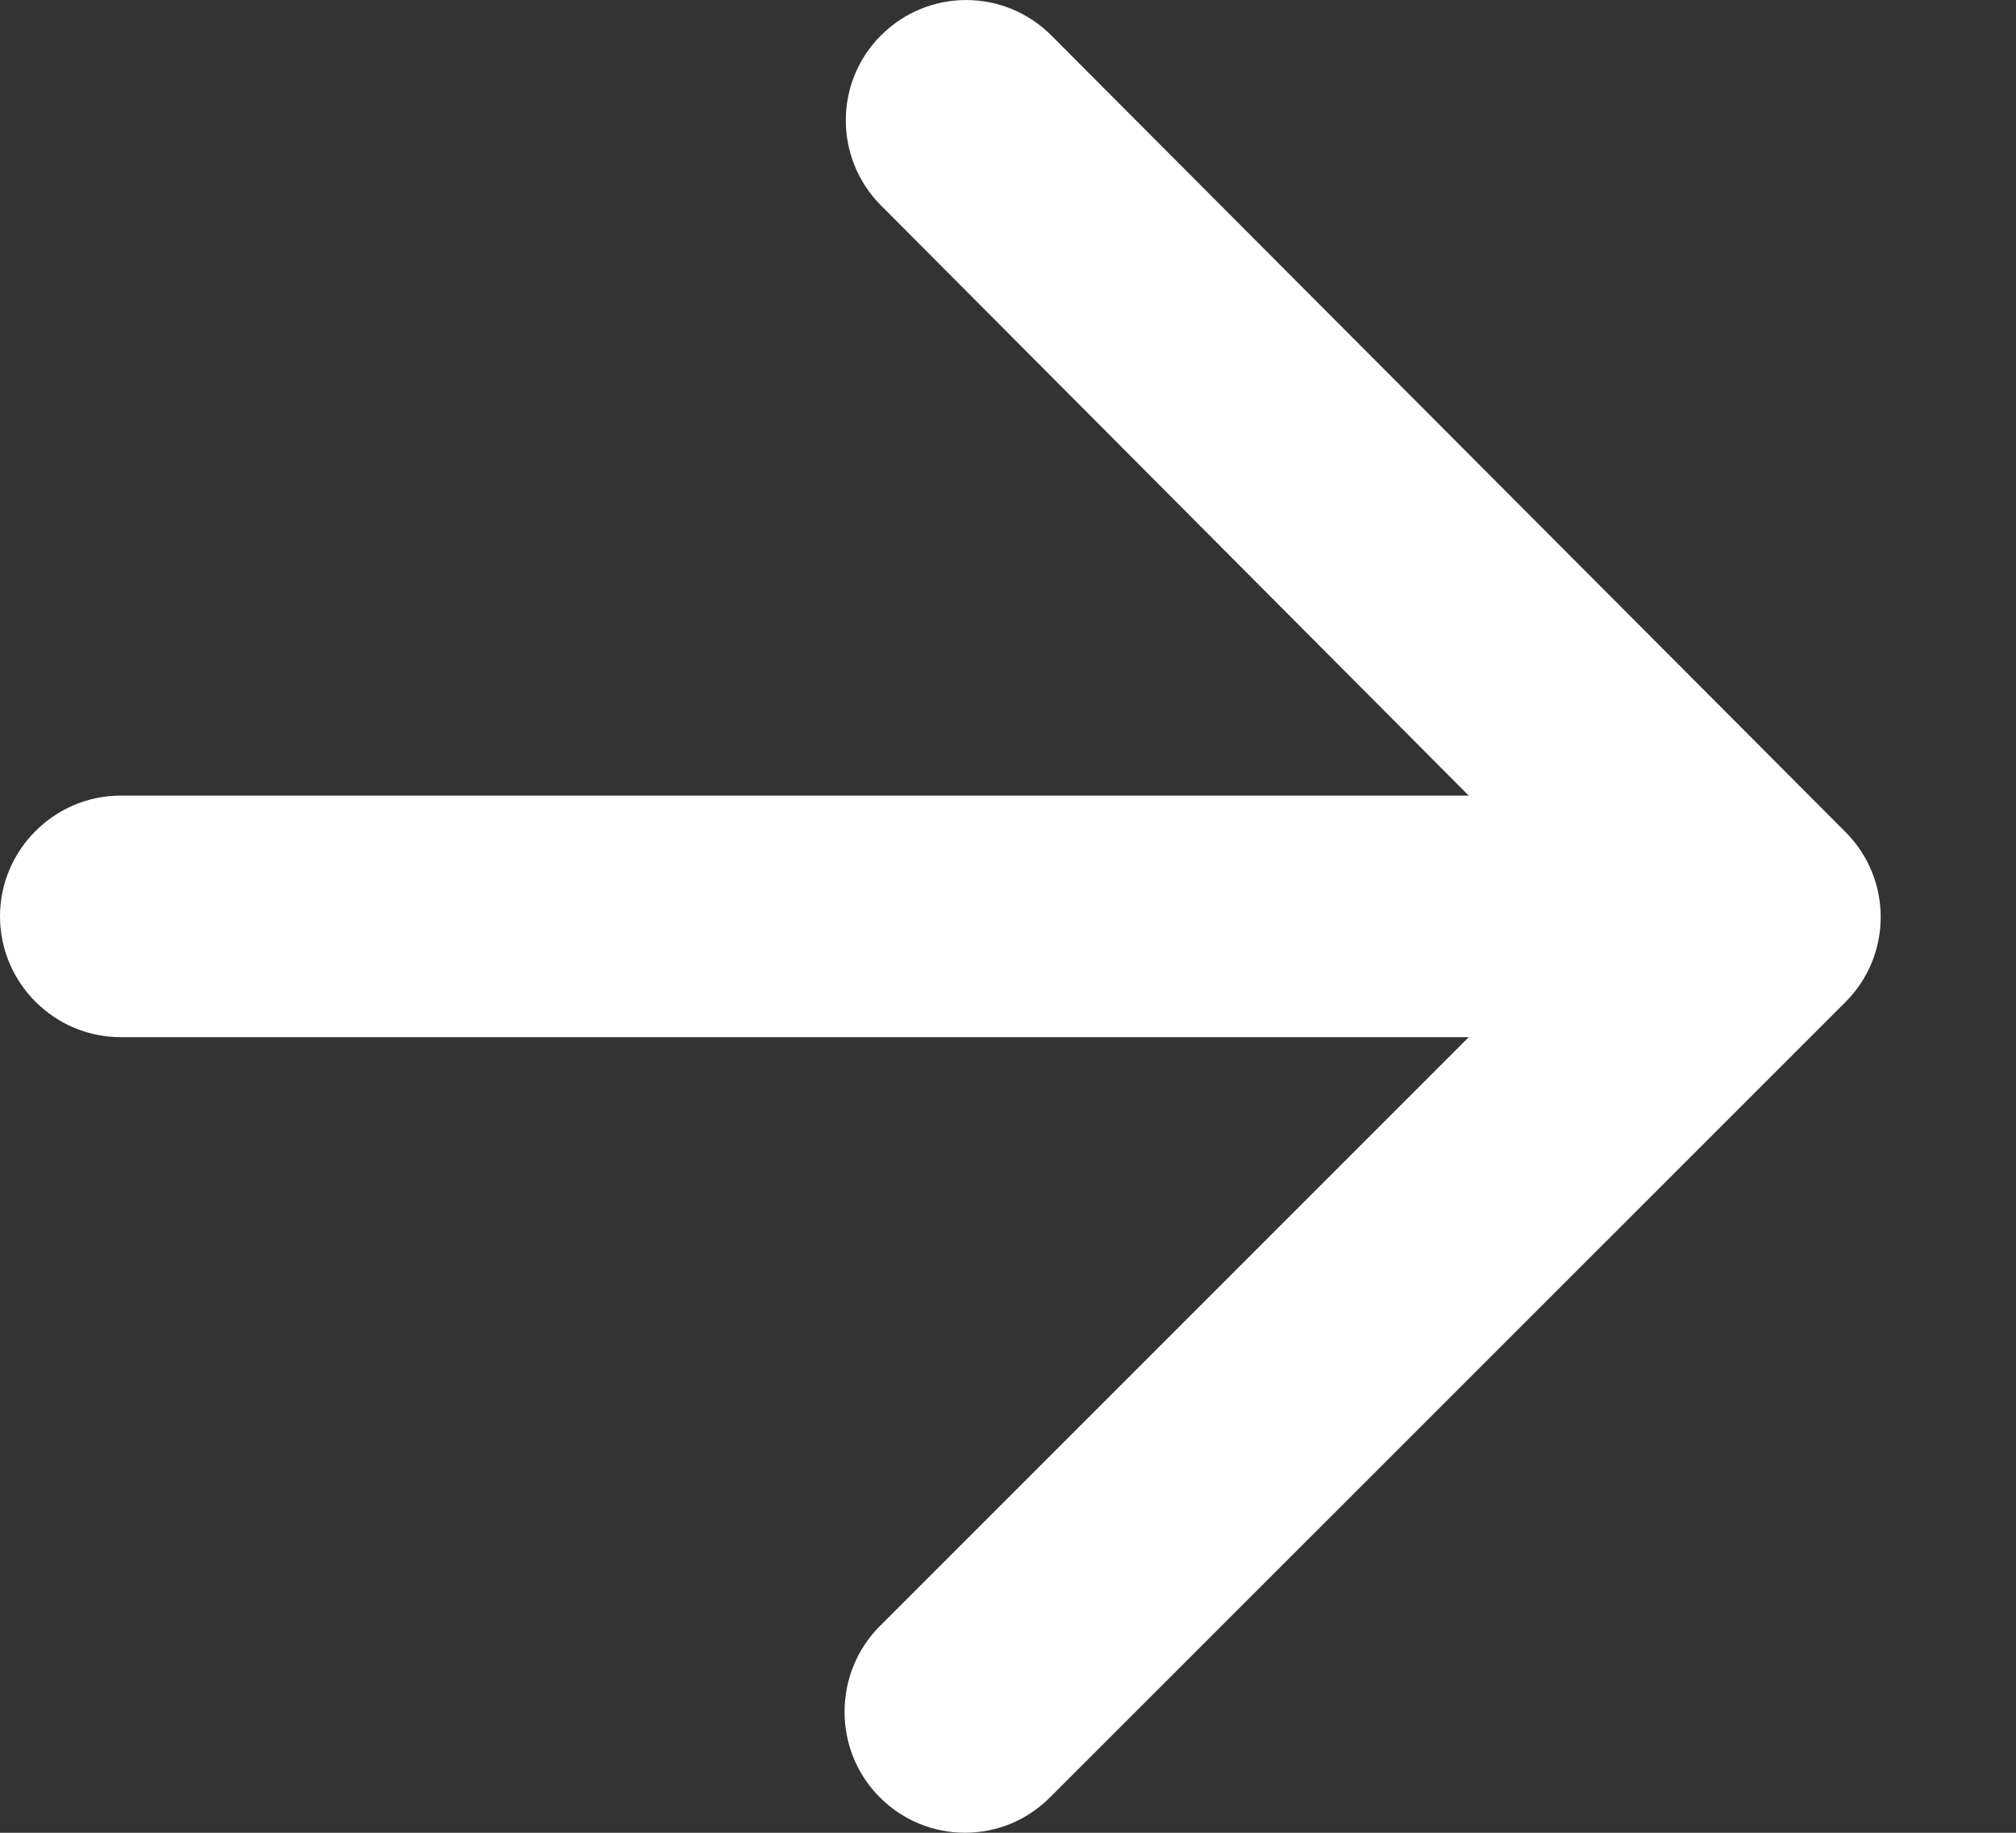 <svg width="11" height="10" viewBox="0 0 11 10" fill="none" xmlns="http://www.w3.org/2000/svg">
<rect x="0" y="0" width="11" height="10" fill="#333333" stroke="none"/>
<path d="M0.659 5.659H8.014L4.801 8.872C4.544 9.129 4.544 9.551 4.801 9.807C5.058 10.064 5.473 10.064 5.729 9.807L10.069 5.468C10.326 5.211 10.326 4.796 10.069 4.539L5.736 0.193C5.479 -0.064 5.064 -0.064 4.807 0.193C4.551 0.449 4.551 0.864 4.807 1.121L8.014 4.341H0.659C0.296 4.341 0 4.638 0 5C0 5.362 0.296 5.659 0.659 5.659Z" fill="white"/>
</svg>
